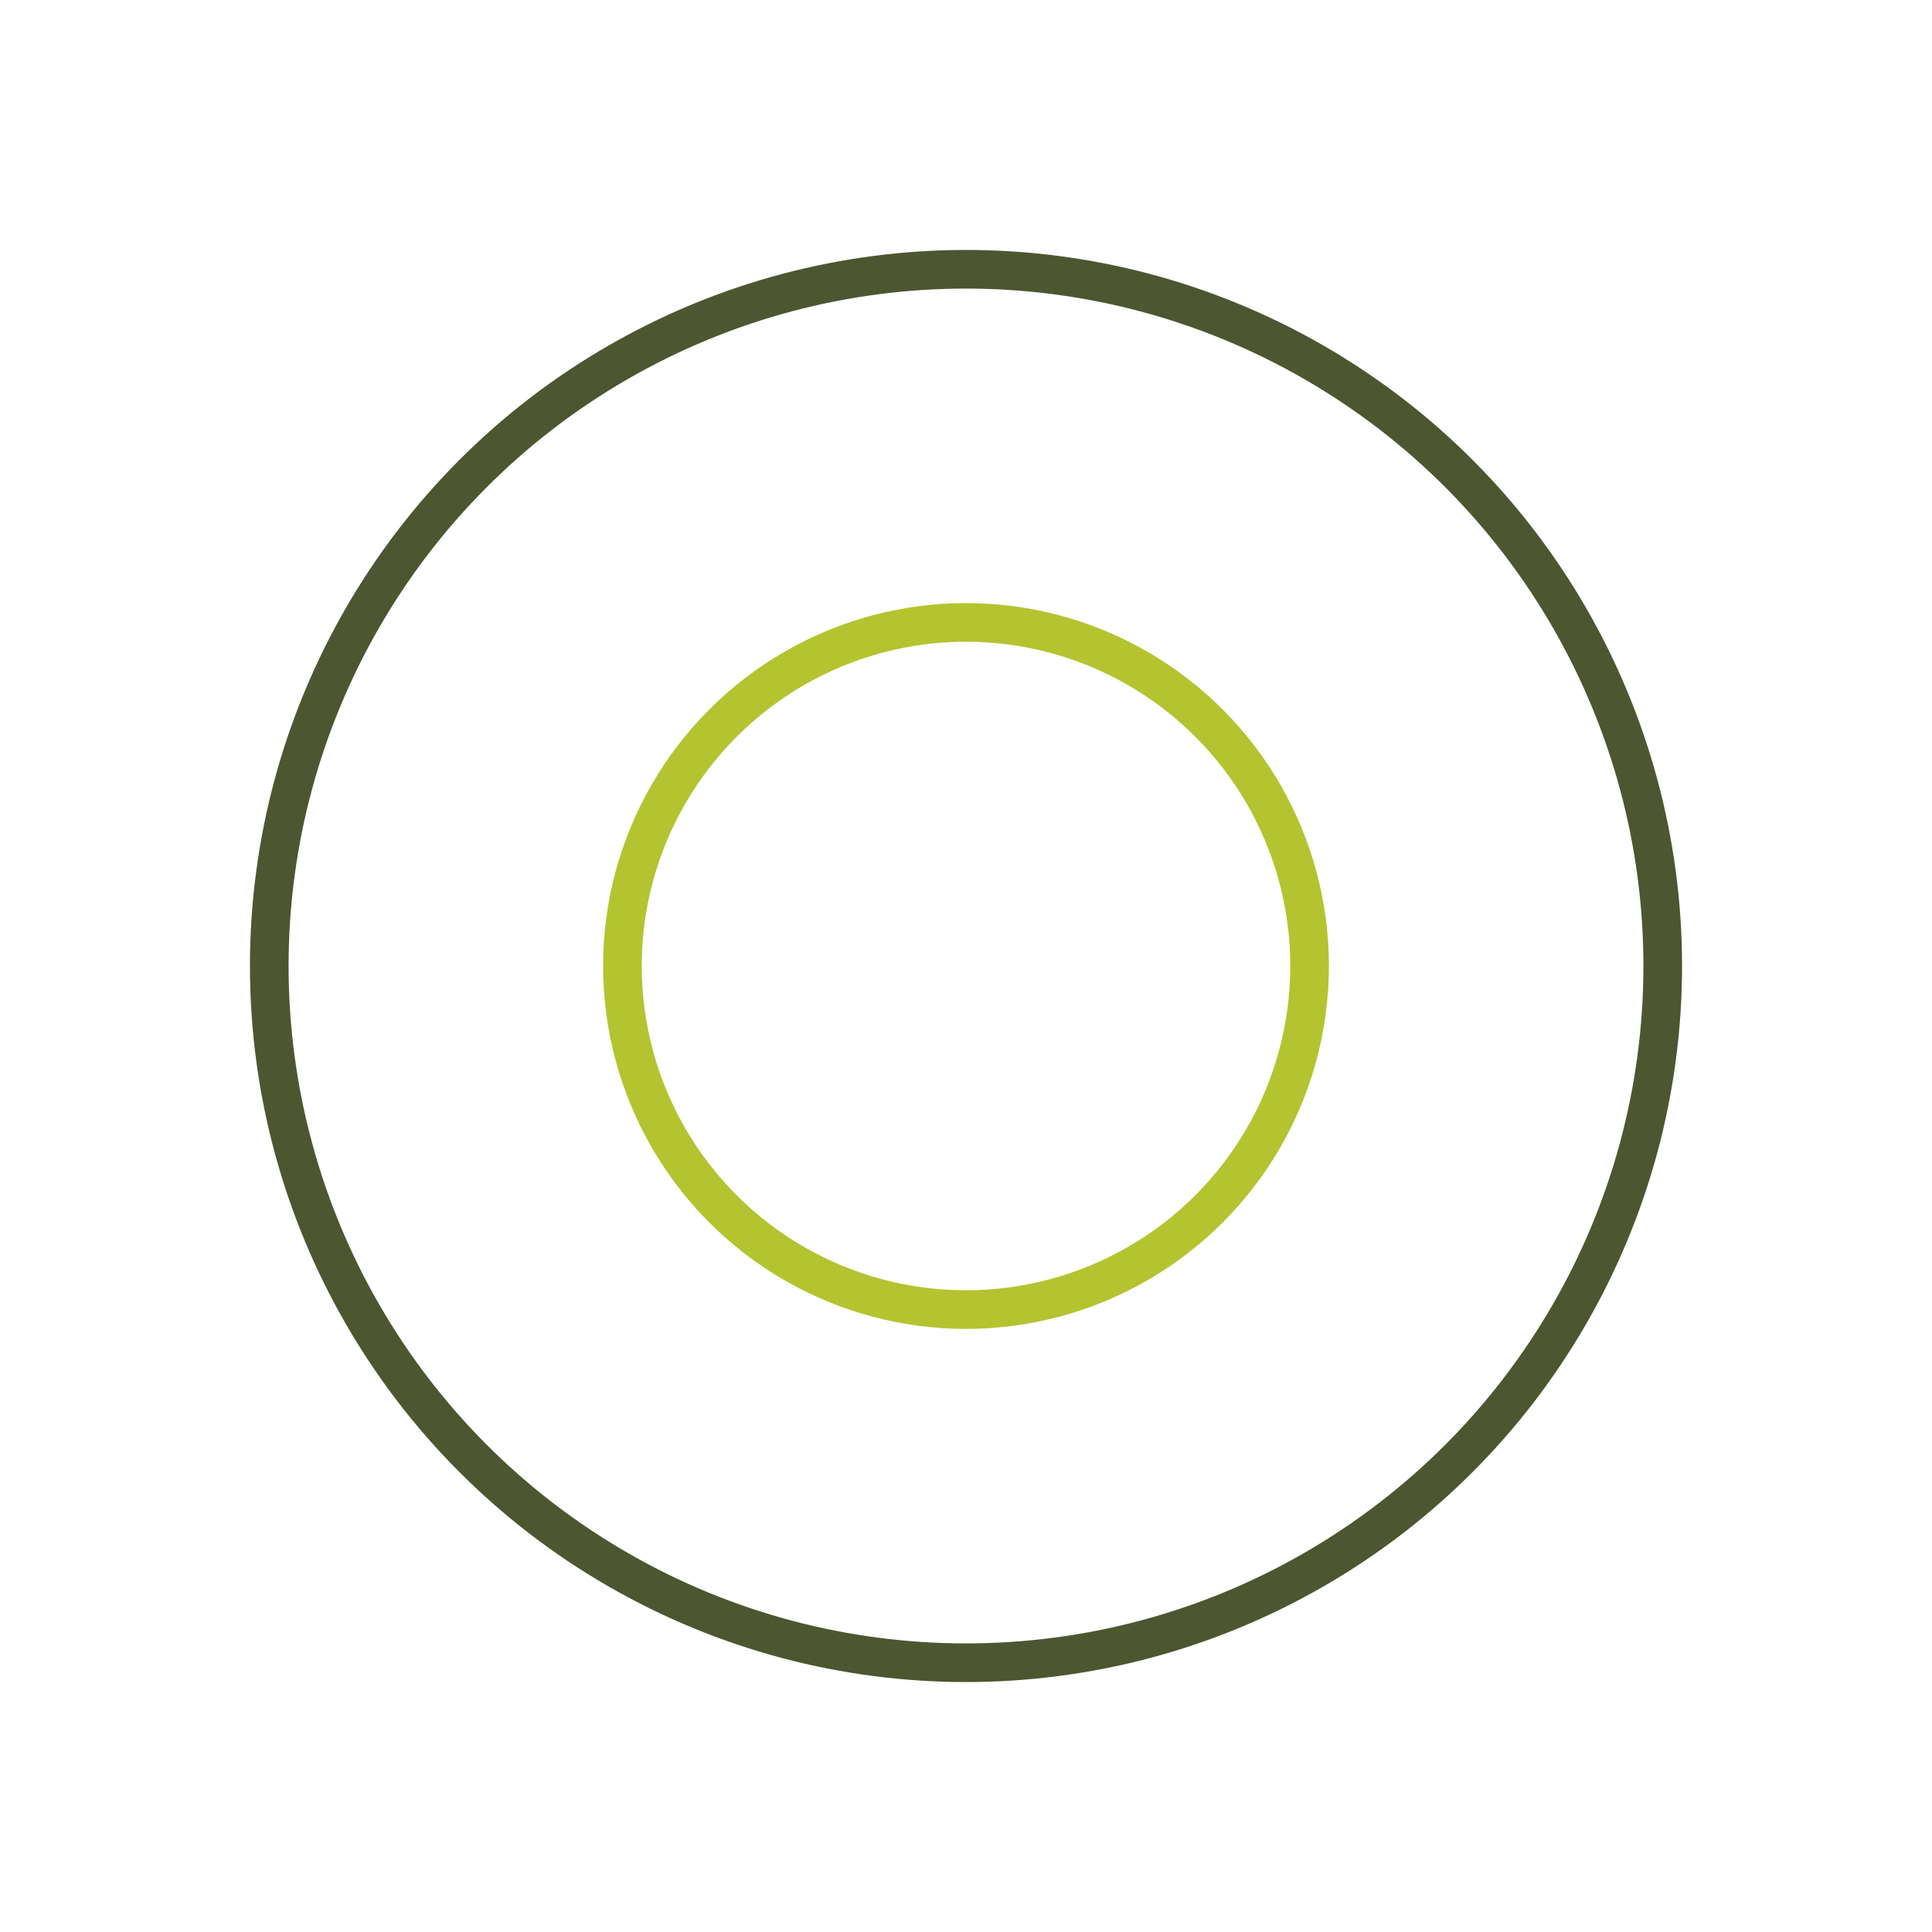 <svg width="200px"  height="200px"  xmlns="http://www.w3.org/2000/svg" viewBox="0 0 100 100" preserveAspectRatio="xMidYMid" class="lds-ripple" style="background: none;">
    <circle cx="50" cy="50" r="17.784" fill="none" ng-attr-stroke="{{config.c1}}" ng-attr-stroke-width="{{config.width}}" stroke="#b3c430" stroke-width="2">
      <animate attributeName="r" calcMode="spline" values="0;40" keyTimes="0;1" dur="1" keySplines="0 0.2 0.8 1" begin="-0.5s" repeatCount="indefinite"></animate>
      <animate attributeName="opacity" calcMode="spline" values="1;0" keyTimes="0;1" dur="1" keySplines="0.2 0 0.8 1" begin="-0.5s" repeatCount="indefinite"></animate>
    </circle>
    <circle cx="50" cy="50" r="36.063" fill="none" ng-attr-stroke="{{config.c2}}" ng-attr-stroke-width="{{config.width}}" stroke="#4c5630" stroke-width="2">
      <animate attributeName="r" calcMode="spline" values="0;40" keyTimes="0;1" dur="1" keySplines="0 0.2 0.8 1" begin="0s" repeatCount="indefinite"></animate>
      <animate attributeName="opacity" calcMode="spline" values="1;0" keyTimes="0;1" dur="1" keySplines="0.2 0 0.8 1" begin="0s" repeatCount="indefinite"></animate>
    </circle>
  </svg>